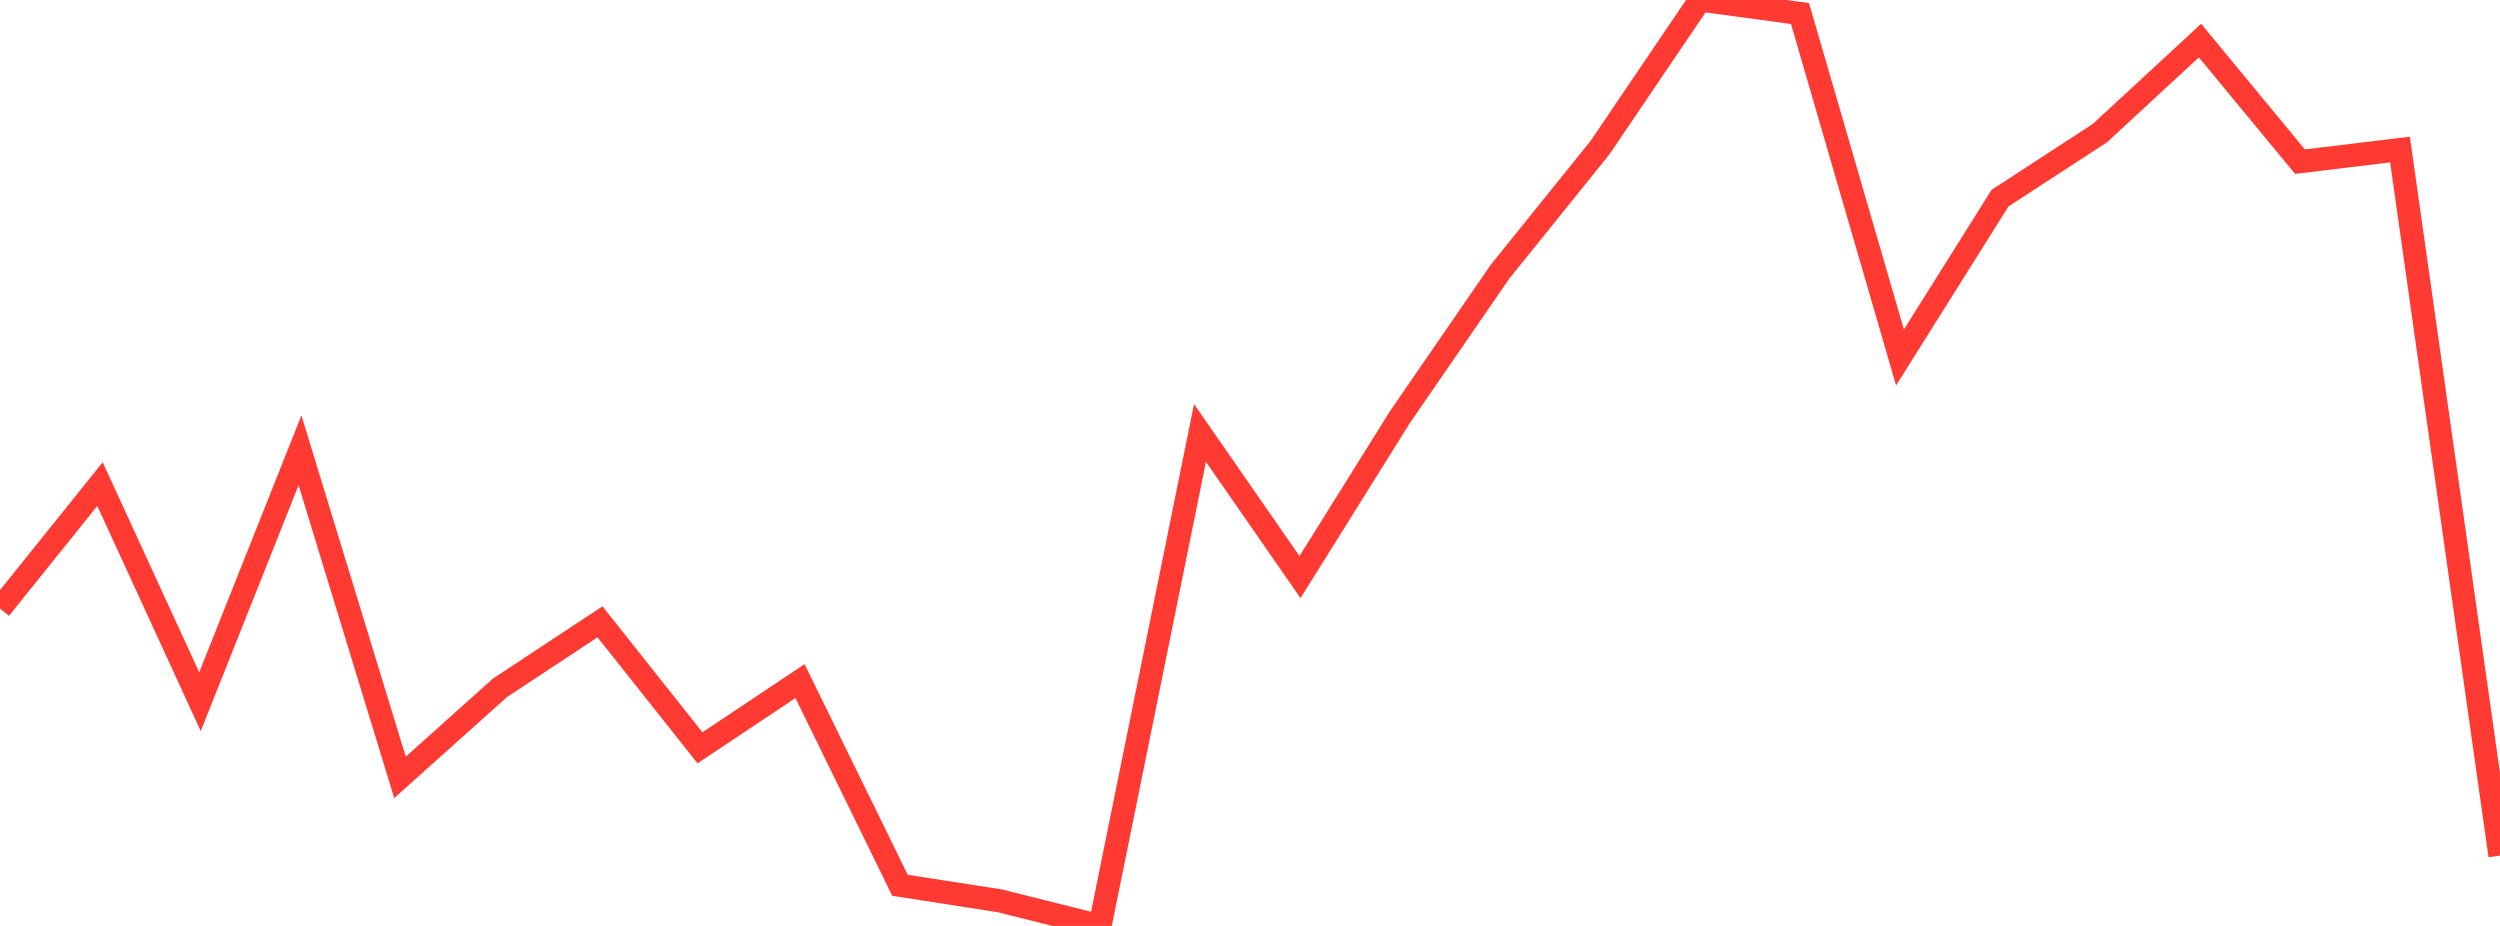 <?xml version="1.0" standalone="no"?>
<!DOCTYPE svg PUBLIC "-//W3C//DTD SVG 1.1//EN" "http://www.w3.org/Graphics/SVG/1.1/DTD/svg11.dtd">

<svg width="135" height="50" viewBox="0 0 135 50" preserveAspectRatio="none" 
  xmlns="http://www.w3.org/2000/svg"
  xmlns:xlink="http://www.w3.org/1999/xlink">


<polyline points="0.0, 32.863 5.4, 26.141 10.8, 37.893 16.2, 24.318 21.6, 41.978 27.0, 37.141 32.4, 33.578 37.8, 40.382 43.2, 36.779 48.6, 47.806 54.0, 48.647 59.4, 50.0 64.8, 23.38 70.2, 31.162 75.6, 22.517 81.0, 14.674 86.4, 7.972 91.8, 0.0 97.2, 0.729 102.6, 19.302 108.0, 10.701 113.4, 7.184 118.8, 2.191 124.2, 8.73 129.6, 8.075 135.0, 46.203" fill="none" stroke="#ff3a33" stroke-width="1.25"/>

</svg>